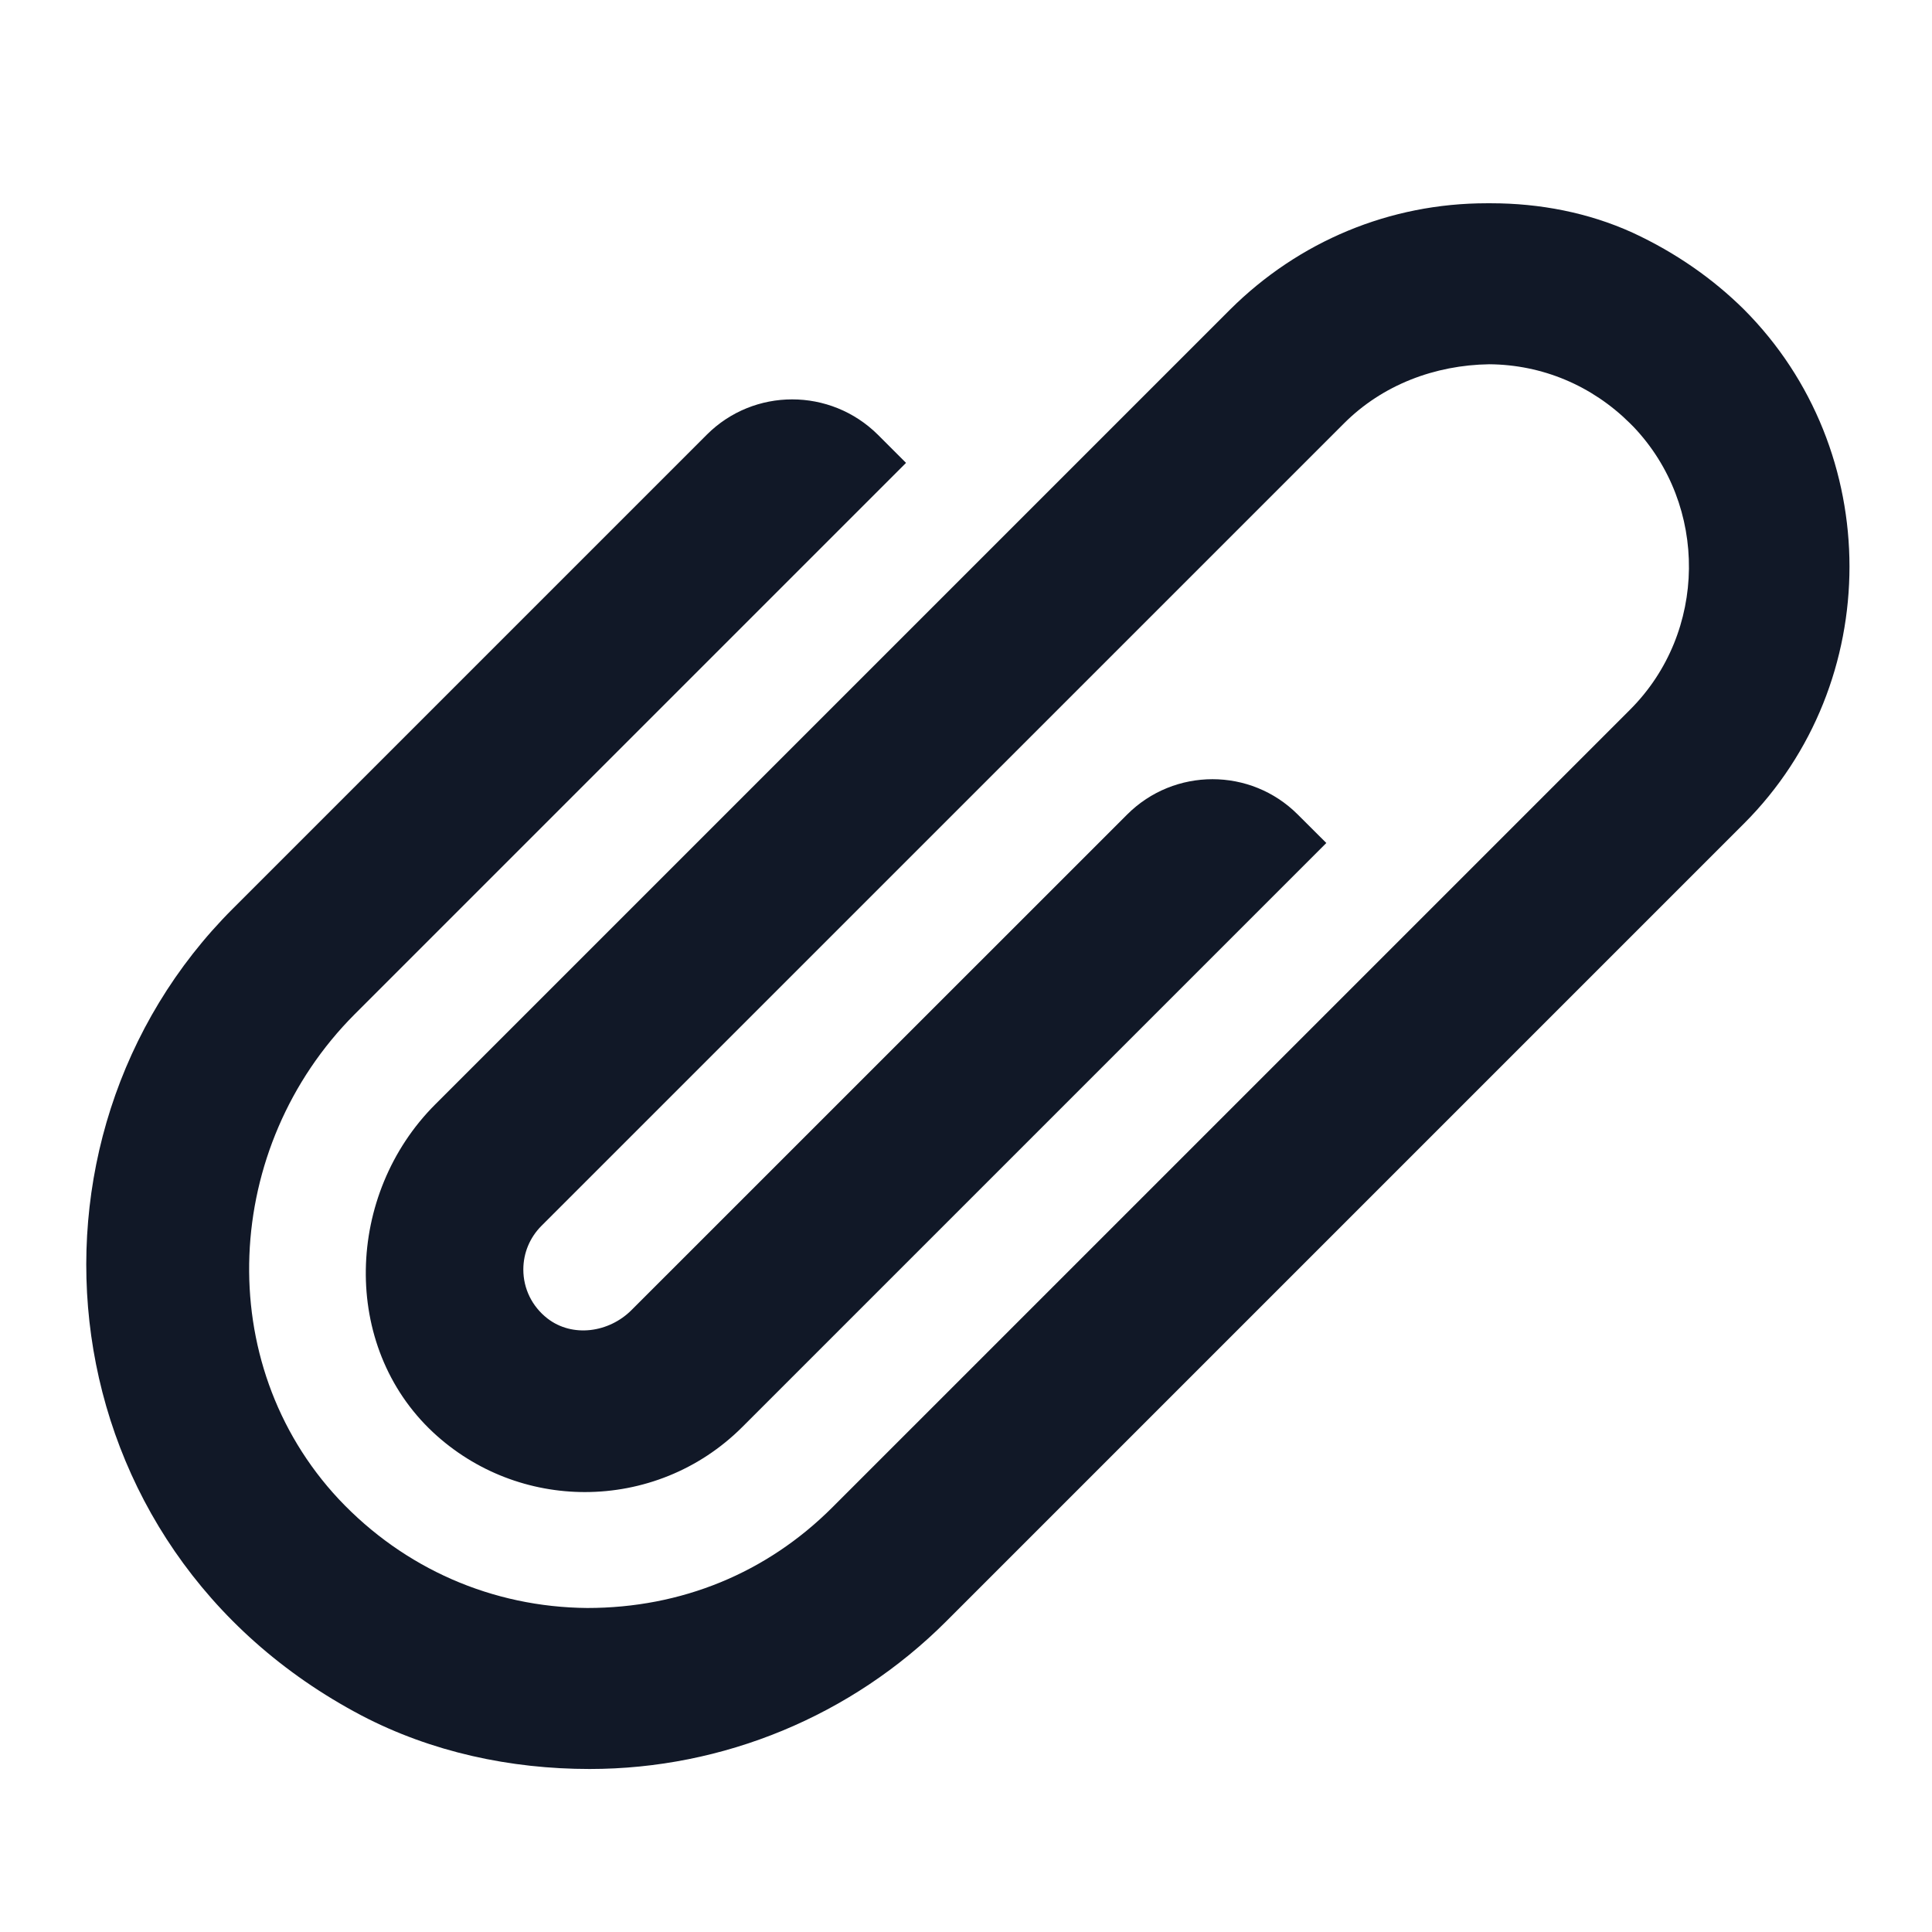 <svg width="24" height="24" viewBox="0 0 24 24" fill="none" xmlns="http://www.w3.org/2000/svg">
<path d="M21.66 3.84C21.28 3.465 20.82 3.14 20.28 2.89C19.73 2.64 19.125 2.525 18.52 2.525H18.47C17.265 2.525 16.135 2.996 15.28 3.846L5.406 13.72C4.293 14.833 4.23 16.719 5.38 17.793C5.91 18.287 6.588 18.535 7.266 18.535C7.975 18.535 8.683 18.265 9.222 17.726L16.476 10.472L16.122 10.119C15.537 9.533 14.587 9.533 14.001 10.119L7.844 16.275C7.565 16.554 7.112 16.62 6.8 16.378C6.609 16.229 6.501 16.008 6.501 15.771C6.501 15.566 6.581 15.374 6.725 15.229L16.695 5.26C17.174 4.78 17.825 4.535 18.5 4.525C19.16 4.53 19.775 4.79 20.245 5.255C20.26 5.27 20.275 5.285 20.29 5.3C21.225 6.28 21.21 7.855 20.25 8.815L10.34 18.725C9.525 19.54 8.465 19.975 7.295 19.975C6.115 19.965 5.02 19.485 4.21 18.625C2.625 16.93 2.765 14.245 4.405 12.6L11.255 5.75L10.905 5.4C10.315 4.815 9.365 4.815 8.78 5.4L2.895 11.285C0.02 14.155 0.54 19.23 4.49 21.31C5.36 21.765 6.34 21.975 7.325 21.975C8.985 21.975 10.58 21.315 11.755 20.14L21.665 10.23C23.41 8.485 23.415 5.595 21.66 3.84Z" fill="#111827"/>
</svg>
